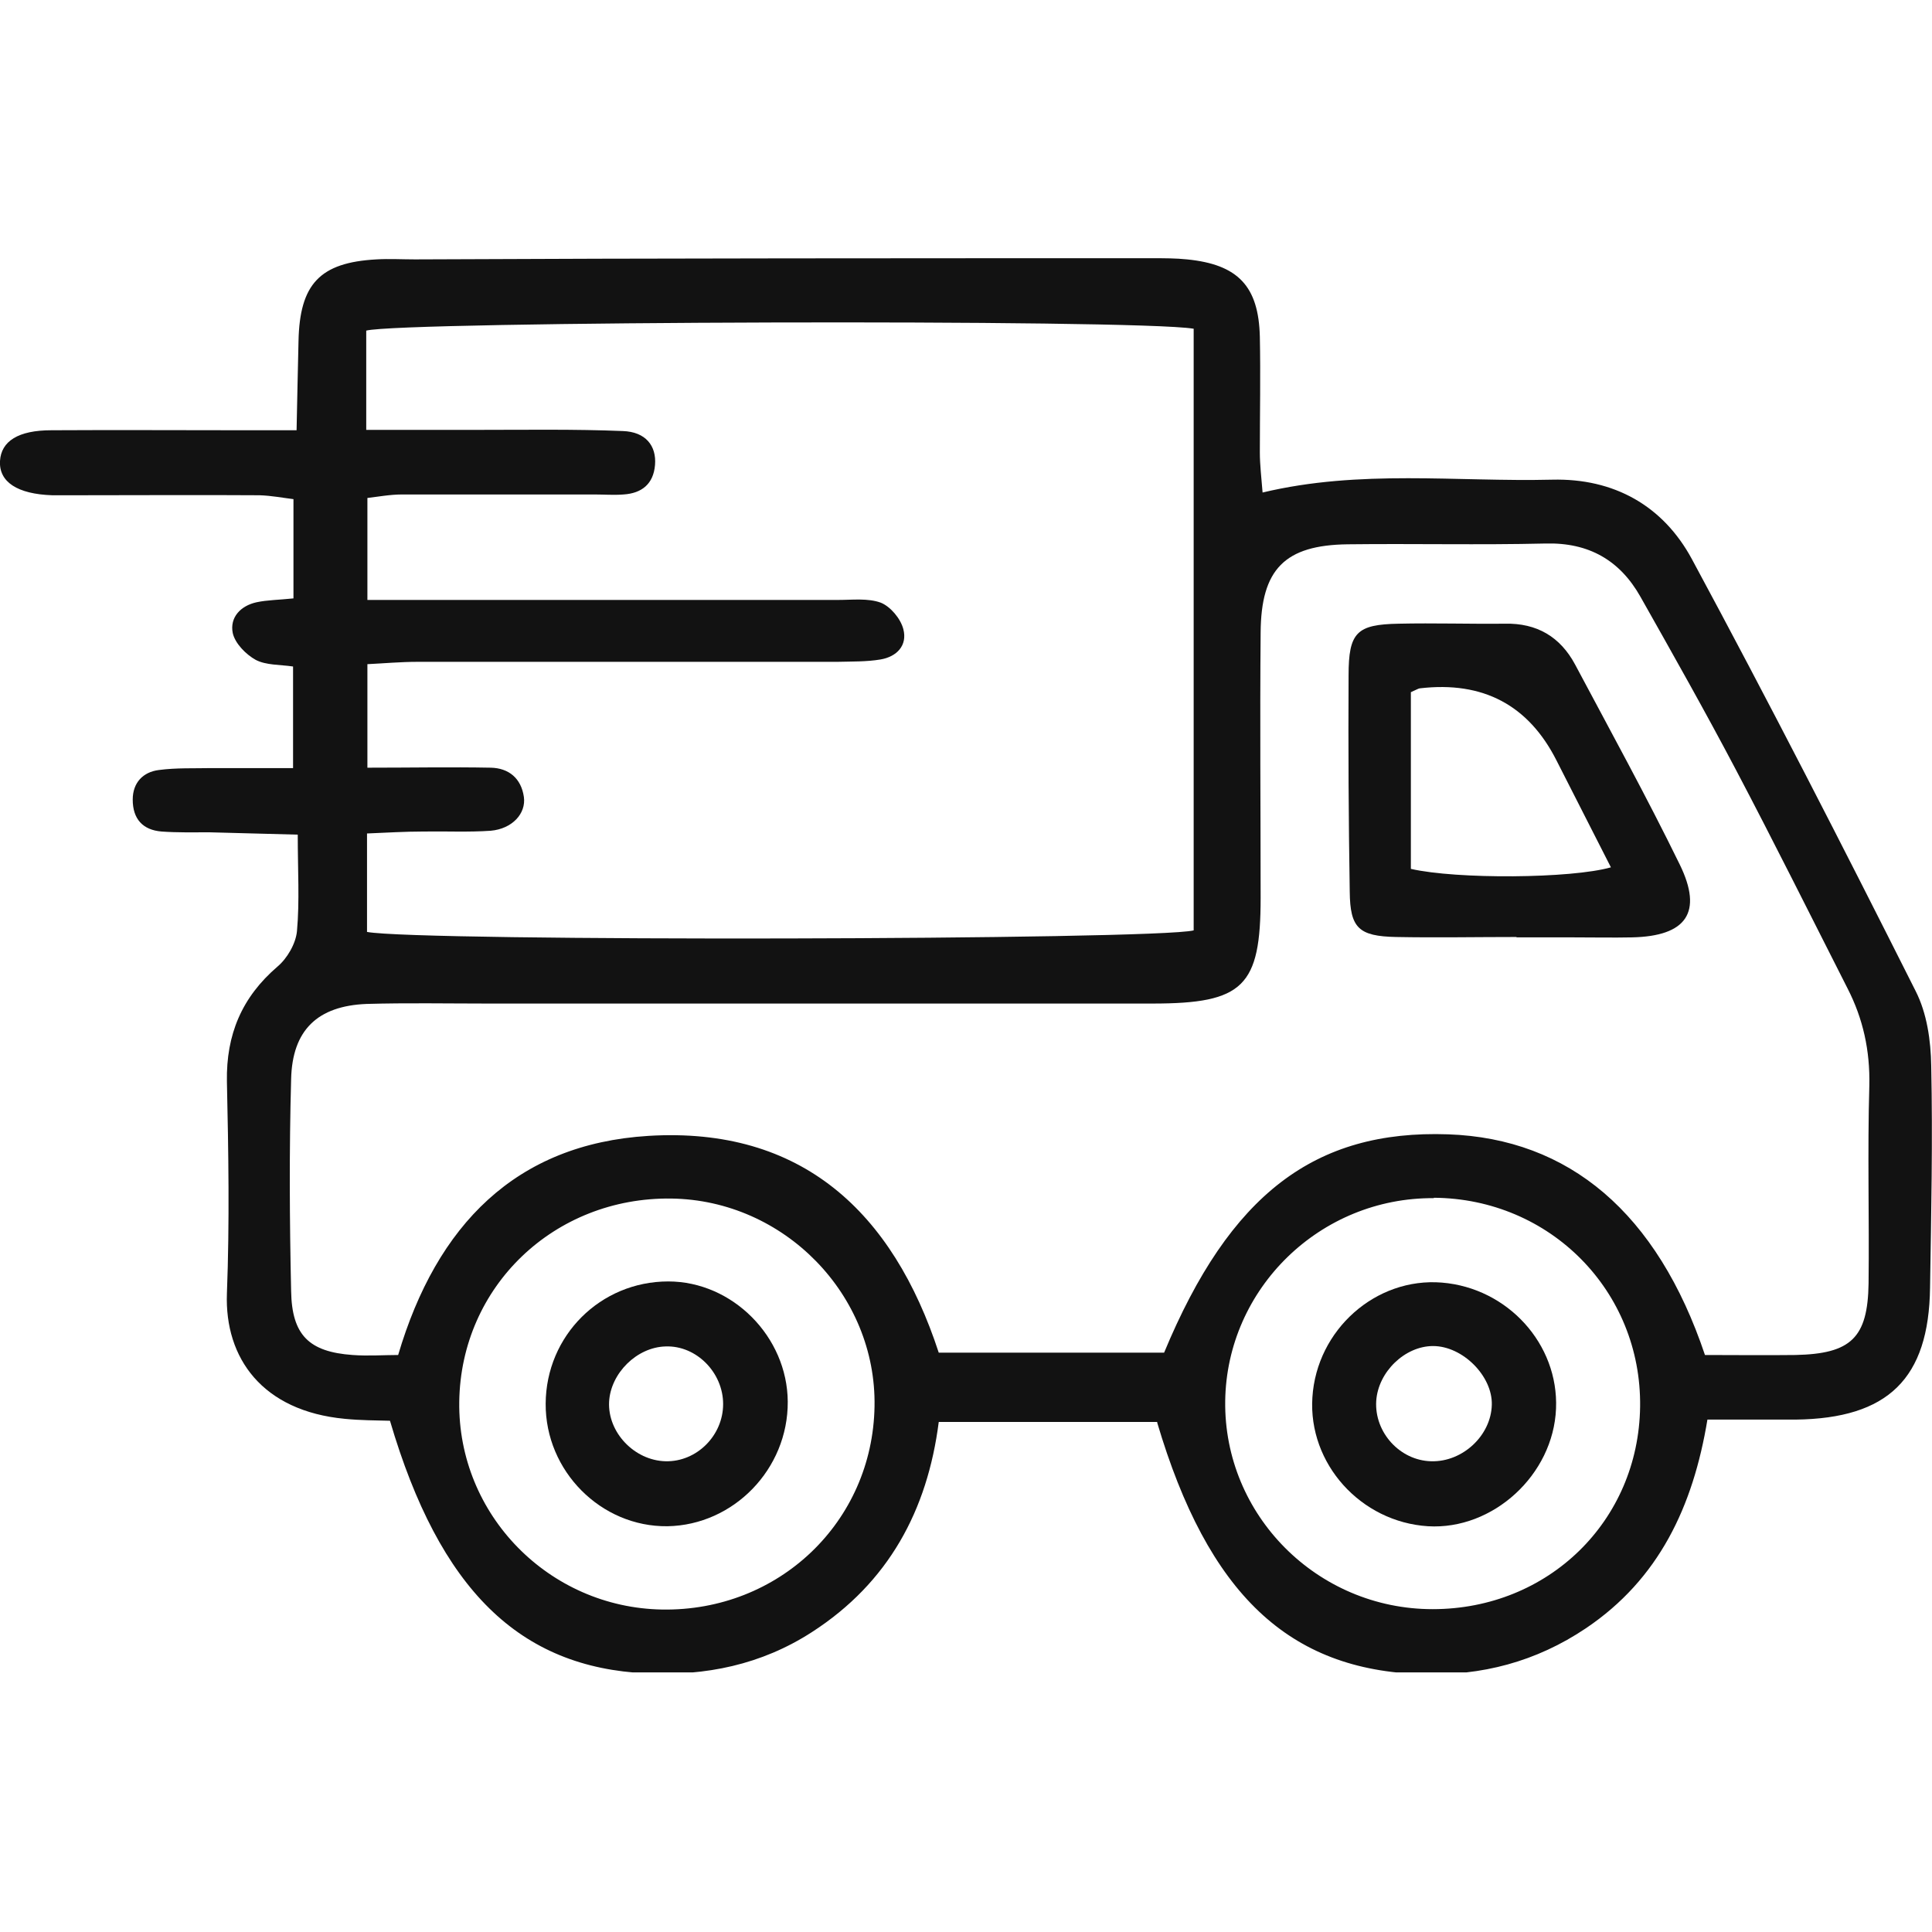 <svg version="1.0" preserveAspectRatio="xMidYMid meet" height="500" viewBox="0 0 375 375" zoomAndPan="magnify" width="500" xmlns:xlink="http://www.w3.org/1999/xlink" xmlns="http://www.w3.org/2000/svg"><defs><clipPath id="14d455ac77"><path clip-rule="nonzero" d="M 0 50.113 L 375 50.113 L 375 324.613 L 0 324.613 Z M 0 50.113"></path></clipPath></defs><g clip-path="url(#14d455ac77)"><path fill-rule="nonzero" fill-opacity="1" d="M 224.668 276 L 182.211 276 C 180.02 293.148 172.465 307.199 157.586 316.793 C 147.766 323.137 136.961 325.328 125.477 324.801 C 100.852 323.668 85.363 308.633 75.695 275.77 C 72.977 275.695 69.953 275.695 66.934 275.395 C 50.918 273.883 43.59 263.609 44.043 251.07 C 44.57 237.32 44.344 223.57 44.043 209.898 C 43.891 200.832 46.914 193.578 53.863 187.613 C 55.75 186.023 57.414 183.156 57.641 180.738 C 58.168 174.922 57.793 168.953 57.793 162.004 C 51.672 161.852 46.234 161.699 40.719 161.551 C 37.621 161.551 34.449 161.625 31.352 161.398 C 27.727 161.098 25.762 158.98 25.762 155.203 C 25.762 151.879 27.801 149.84 30.82 149.461 C 34.223 149.008 37.695 149.16 41.098 149.086 C 46.082 149.086 51.066 149.086 56.883 149.086 L 56.883 129.367 C 54.316 128.988 51.672 129.141 49.633 128.082 C 47.742 127.027 45.629 124.91 45.176 122.871 C 44.57 119.848 46.688 117.582 49.785 116.902 C 51.898 116.449 54.09 116.449 56.961 116.148 L 56.961 96.883 C 55.07 96.656 52.73 96.203 50.387 96.129 C 38.527 96.051 26.668 96.129 14.805 96.129 C 13.219 96.129 11.711 96.129 10.121 96.129 C 3.398 95.902 -0.227 93.559 0 89.48 C 0.227 85.629 3.551 83.512 9.973 83.512 C 22.438 83.438 34.902 83.512 47.441 83.512 C 50.465 83.512 53.562 83.512 57.566 83.512 C 57.715 77.242 57.793 71.727 57.941 66.211 C 58.168 55.109 62.098 50.953 73.051 50.348 C 75.543 50.199 78.035 50.348 80.531 50.348 C 128.273 50.121 176.016 50.121 223.836 50.121 C 226.027 50.121 228.219 50.121 230.41 50.348 C 240.305 51.332 244.309 55.562 244.535 65.383 C 244.688 72.859 244.535 80.34 244.535 87.816 C 244.535 90.234 244.836 92.652 245.066 95.598 C 264.027 91.066 282.684 93.559 301.27 93.105 C 313.281 92.805 322.801 98.168 328.391 108.516 C 343.348 136.242 357.699 164.27 371.828 192.371 C 374.02 196.676 374.773 201.965 374.848 206.875 C 375.152 221.23 374.848 235.582 374.621 249.934 C 374.395 267.613 366.465 275.316 348.559 275.543 C 342.969 275.543 337.453 275.543 331.41 275.543 C 328.617 292.465 321.969 306.52 307.84 316.035 C 298.172 322.531 287.594 325.328 275.961 324.949 C 250.203 324.195 234.488 309.465 224.594 276.074 Z M 330.656 263.004 C 336.773 263.004 342.59 263.078 348.484 263.004 C 359.285 262.777 362.535 259.68 362.688 249.105 C 362.836 236.336 362.461 223.496 362.836 210.727 C 362.988 203.93 361.629 197.734 358.605 191.844 C 351.43 177.715 344.328 163.438 336.926 149.387 C 330.957 138.055 324.688 126.949 318.418 115.844 C 314.414 108.742 308.371 105.27 299.984 105.496 C 287.219 105.797 274.449 105.496 261.609 105.648 C 249.371 105.797 244.762 110.48 244.688 122.797 C 244.535 139.945 244.688 157.094 244.688 174.242 C 244.688 191.465 241.363 194.789 223.688 194.789 C 180.625 194.789 137.641 194.789 94.582 194.789 C 86.801 194.789 79.02 194.637 71.164 194.863 C 61.645 195.242 56.734 199.926 56.508 209.445 C 56.129 223.117 56.203 236.867 56.508 250.617 C 56.656 259.152 59.98 262.398 68.441 263.004 C 71.465 263.23 74.488 263.004 77.281 263.004 C 84.762 237.699 100.172 222.059 125.855 220.473 C 155.621 218.66 173.297 235.281 182.211 262.551 L 225.953 262.551 C 238.719 231.805 255.188 219.266 281.098 220.172 C 304.516 221.004 321.664 235.355 330.957 263.078 Z M 231.617 63.797 C 220.211 61.906 77.887 62.359 71.086 64.172 L 71.086 83.438 C 78.715 83.438 85.742 83.438 92.844 83.438 C 102.211 83.438 111.578 83.285 120.871 83.664 C 125.328 83.812 127.441 86.535 127.141 90.234 C 126.84 93.938 124.57 95.75 121.02 95.977 C 119.133 96.129 117.246 95.977 115.43 95.977 C 102.965 95.977 90.5 95.977 78.035 95.977 C 75.695 95.977 73.277 96.43 71.312 96.656 L 71.312 116.449 C 75.469 116.449 78.793 116.449 82.191 116.449 C 109.012 116.449 135.828 116.449 162.645 116.449 C 165.441 116.449 168.465 116.07 170.957 116.977 C 172.844 117.734 174.809 120.074 175.336 122.113 C 176.168 125.289 174.055 127.48 170.879 128.008 C 168.16 128.461 165.289 128.387 162.496 128.461 C 135.375 128.461 108.254 128.461 81.059 128.461 C 77.734 128.461 74.484 128.762 71.312 128.914 L 71.312 149.008 C 79.773 149.008 87.555 148.859 95.262 149.008 C 98.734 149.086 101.152 151.047 101.684 154.676 C 102.137 157.922 99.414 160.871 95.262 161.246 C 90.953 161.551 86.496 161.324 82.191 161.398 C 78.566 161.398 74.941 161.625 71.238 161.777 L 71.238 180.887 C 81.285 182.777 224.215 182.477 231.691 180.586 L 231.691 63.797 Z M 278.305 232.559 C 256.246 232.41 238.113 250.086 237.812 271.918 C 237.512 294.055 255.641 312.336 278.078 312.336 C 300.512 312.336 318.039 295.262 318.344 273.051 C 318.645 250.617 300.891 232.637 278.305 232.484 Z M 130.312 232.637 C 107.574 232.332 89.445 249.707 89.141 272.07 C 88.84 293.977 106.516 312.031 128.5 312.41 C 151.164 312.789 169.371 295.414 169.746 272.977 C 170.125 251.297 152.223 232.938 130.312 232.637 Z M 130.312 232.637" fill="#121212"></path></g><path fill-rule="nonzero" fill-opacity="1" d="M 294.32 181.871 C 286.539 181.871 278.758 182.02 270.977 181.871 C 263.723 181.719 262.062 180.133 261.984 173.105 C 261.758 159.133 261.684 145.156 261.758 131.105 C 261.758 122.719 263.348 121.207 271.504 121.059 C 278.379 120.906 285.18 121.133 292.055 121.059 C 298.324 120.906 302.855 123.625 305.727 128.988 C 312.602 141.906 319.625 154.676 326.047 167.82 C 330.582 177.109 327.332 181.719 316.754 181.945 C 313.055 182.02 309.277 181.945 305.574 181.945 C 301.875 181.945 298.098 181.945 294.395 181.945 Z M 273.848 134.277 L 273.848 168.648 C 282.762 170.691 304.973 170.539 312.676 168.348 C 309.125 161.324 305.574 154.449 302.102 147.574 C 296.66 136.848 287.848 132.188 275.66 133.598 C 275.359 133.598 275.055 133.824 273.848 134.352 Z M 273.848 134.277" fill="#121212"></path><path fill-rule="nonzero" fill-opacity="1" d="M 277.172 296.242 C 264.102 295.414 253.902 284.082 254.734 271.238 C 255.566 258.094 267.047 247.895 279.891 248.953 C 292.656 250.012 302.555 260.891 302.023 273.43 C 301.496 286.273 289.785 297 277.172 296.242 Z M 277.852 283.629 C 283.895 283.777 289.41 278.641 289.559 272.676 C 289.711 267.082 283.895 261.266 278.152 261.266 C 272.715 261.266 267.5 266.254 267.125 271.918 C 266.746 278.039 271.73 283.477 277.773 283.629 Z M 277.852 283.629" fill="#121212"></path><path fill-rule="nonzero" fill-opacity="1" d="M 152.902 272.07 C 152.977 285.141 142.398 296.016 129.559 296.242 C 116.641 296.395 105.836 285.516 105.914 272.449 C 105.988 259.227 116.562 248.727 129.707 248.727 C 142.172 248.727 152.824 259.453 152.902 272.07 Z M 140.359 272.523 C 140.359 266.402 135.148 261.117 129.18 261.344 C 123.59 261.492 118.527 266.555 118.227 272.07 C 117.926 278.039 123.137 283.477 129.18 283.629 C 135.223 283.777 140.359 278.641 140.359 272.523 Z M 140.359 272.523" fill="#121212"></path></svg>